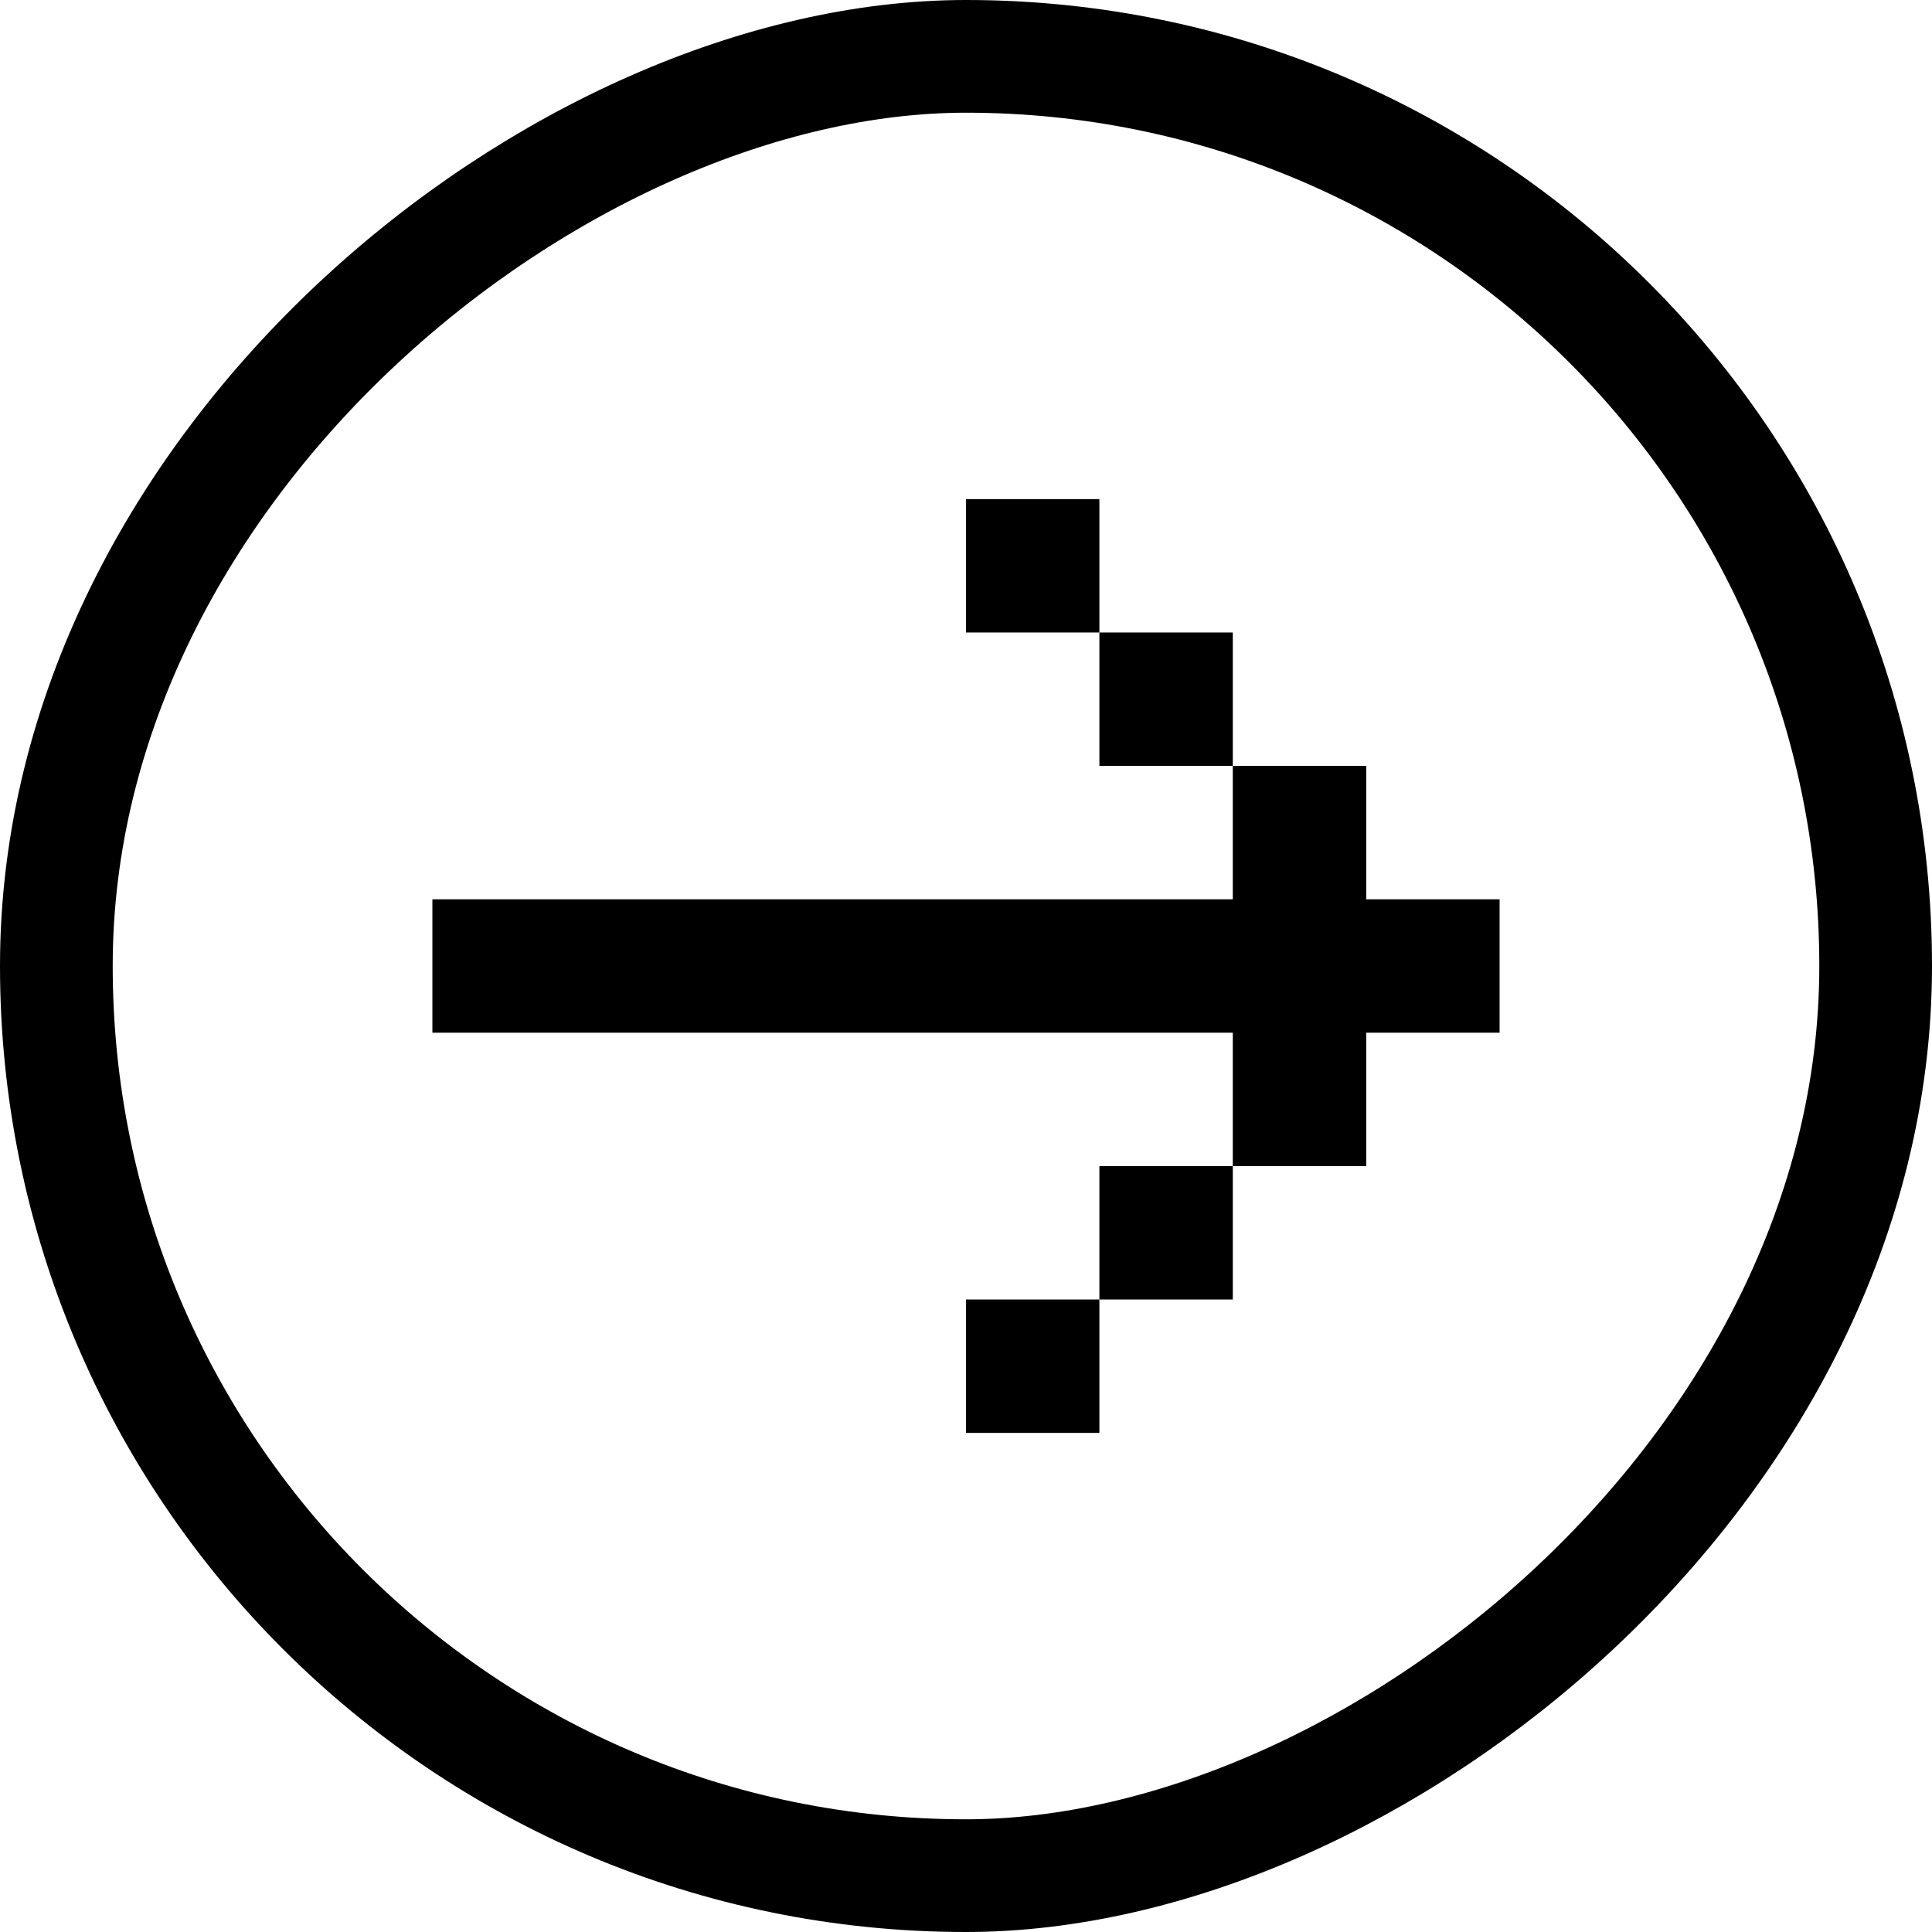 <svg width="120" height="120" viewBox="0 0 120 120" fill="none" xmlns="http://www.w3.org/2000/svg">
<rect x="3.5" y="116.5" width="113" height="113" rx="56.5" transform="rotate(-90 3.5 116.5)" stroke="black" stroke-width="7"/>
<path d="M26.857 55.857L26.857 64.143L76.571 64.143L76.571 72.429L84.857 72.429L84.857 64.143L93.143 64.143L93.143 55.857L84.857 55.857L84.857 47.571L76.571 47.571L76.571 55.857L26.857 55.857ZM68.285 39.286L76.571 39.286L76.571 47.571L68.285 47.571L68.285 39.286ZM68.285 39.286L60 39.286L60 31L68.285 31L68.285 39.286ZM68.285 80.714L76.571 80.714L76.571 72.429L68.285 72.429L68.285 80.714ZM68.285 80.714L60 80.714L60 89L68.285 89L68.285 80.714Z" fill="black"/>
</svg>
